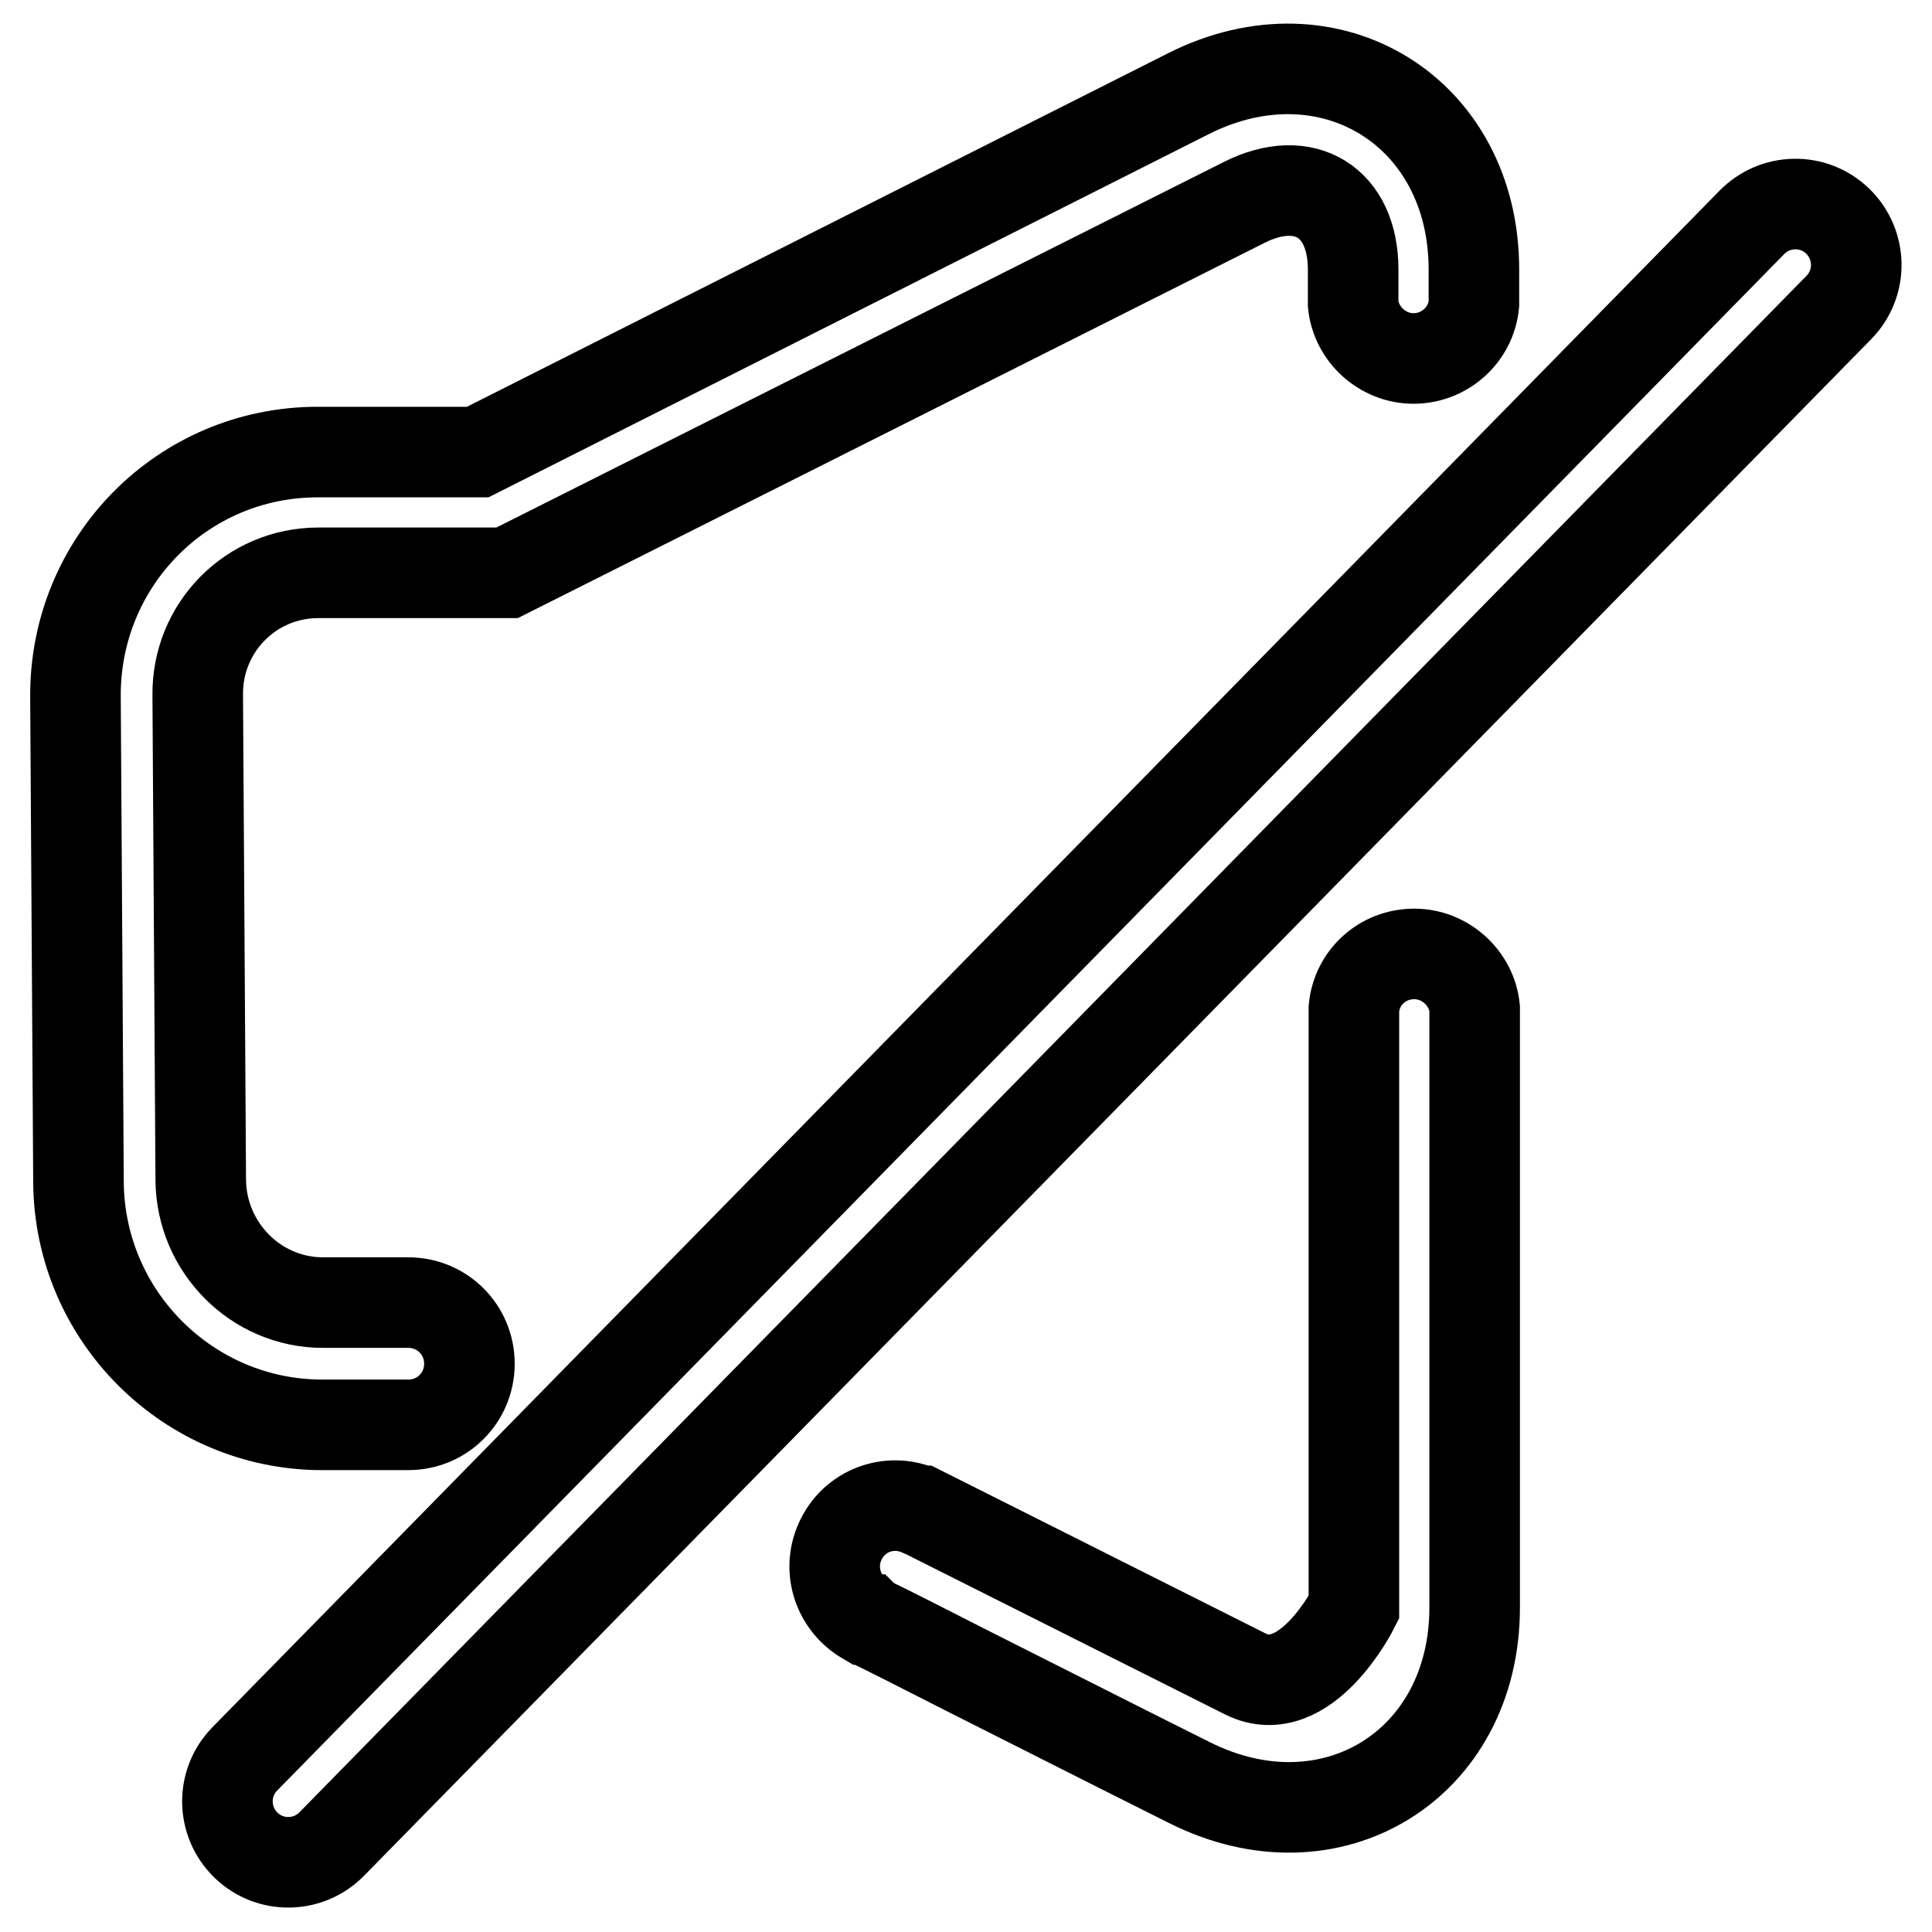 <?xml version="1.0" encoding="utf-8"?>
<!-- Svg Vector Icons : http://www.onlinewebfonts.com/icon -->
<!DOCTYPE svg PUBLIC "-//W3C//DTD SVG 1.1//EN" "http://www.w3.org/Graphics/SVG/1.1/DTD/svg11.dtd">
<svg version="1.1" xmlns="http://www.w3.org/2000/svg" xmlns:xlink="http://www.w3.org/1999/xlink" x="0px" y="0px" viewBox="0 0 256 256" enable-background="new 0 0 256 256" xml:space="preserve">
<g> <path stroke-width="12" fill-opacity="0" stroke="#000000"  d="M243.7,40.7c3.1-3.2,3-8.3-0.2-11.4c-3.2-3.1-8.3-3-11.4,0.2L32.4,233.1c-3.1,3.2-3,8.3,0.2,11.4 c3.2,3.1,8.3,3,11.4-0.2L243.7,40.7z M115.1,214.8c2.1,1,8.6,4.3,12.9,6.5c22.2,11.2,22.2,11.2,29.6,14.9 c18.7,9.4,37.8-2.3,37.8-23.2v-79.4h0l0,0c-0.4-4-3.9-7.2-8-7.2c-4.2,0-7.6,3.1-8,7.2h0v2.9V213c0,0-6.4,12.8-14.4,8.8l-43-21.6 l0,0c0,0-0.1,0-0.1,0c-4.1-1.8-8.8,0-10.6,4.1c-1.7,3.8-0.2,8.2,3.4,10.3l0,0c0,0,0,0,0.1,0C114.8,214.6,114.9,214.7,115.1,214.8z  M53.8,172.6L53.8,172.6l-11,0c-8.9,0-16.1-7.3-16.2-16.2l-0.4-64.3c-0.1-8.9,7-16.2,16-16.2h25l97.7-49.1c8-4,14.4,0,14.4,8.9v4.6 h0l0,0c0.4,4,3.9,7.2,8,7.2c4.1,0,7.6-3.1,8-7.2h0v-4.6c0-20.9-19.1-32.7-37.8-23.3L63.3,59.9H42.1C24.2,59.9,9.9,74.4,10,92.3 l0.4,64.3c0.1,17.8,14.6,32.2,32.3,32.2l11,0v0c0.1,0,0.2,0,0.4,0c4.5,0,8.1-3.6,8.1-8.1c0-4.5-3.6-8.1-8.1-8.1 C54,172.6,53.9,172.6,53.8,172.6L53.8,172.6z"/></g>
</svg>